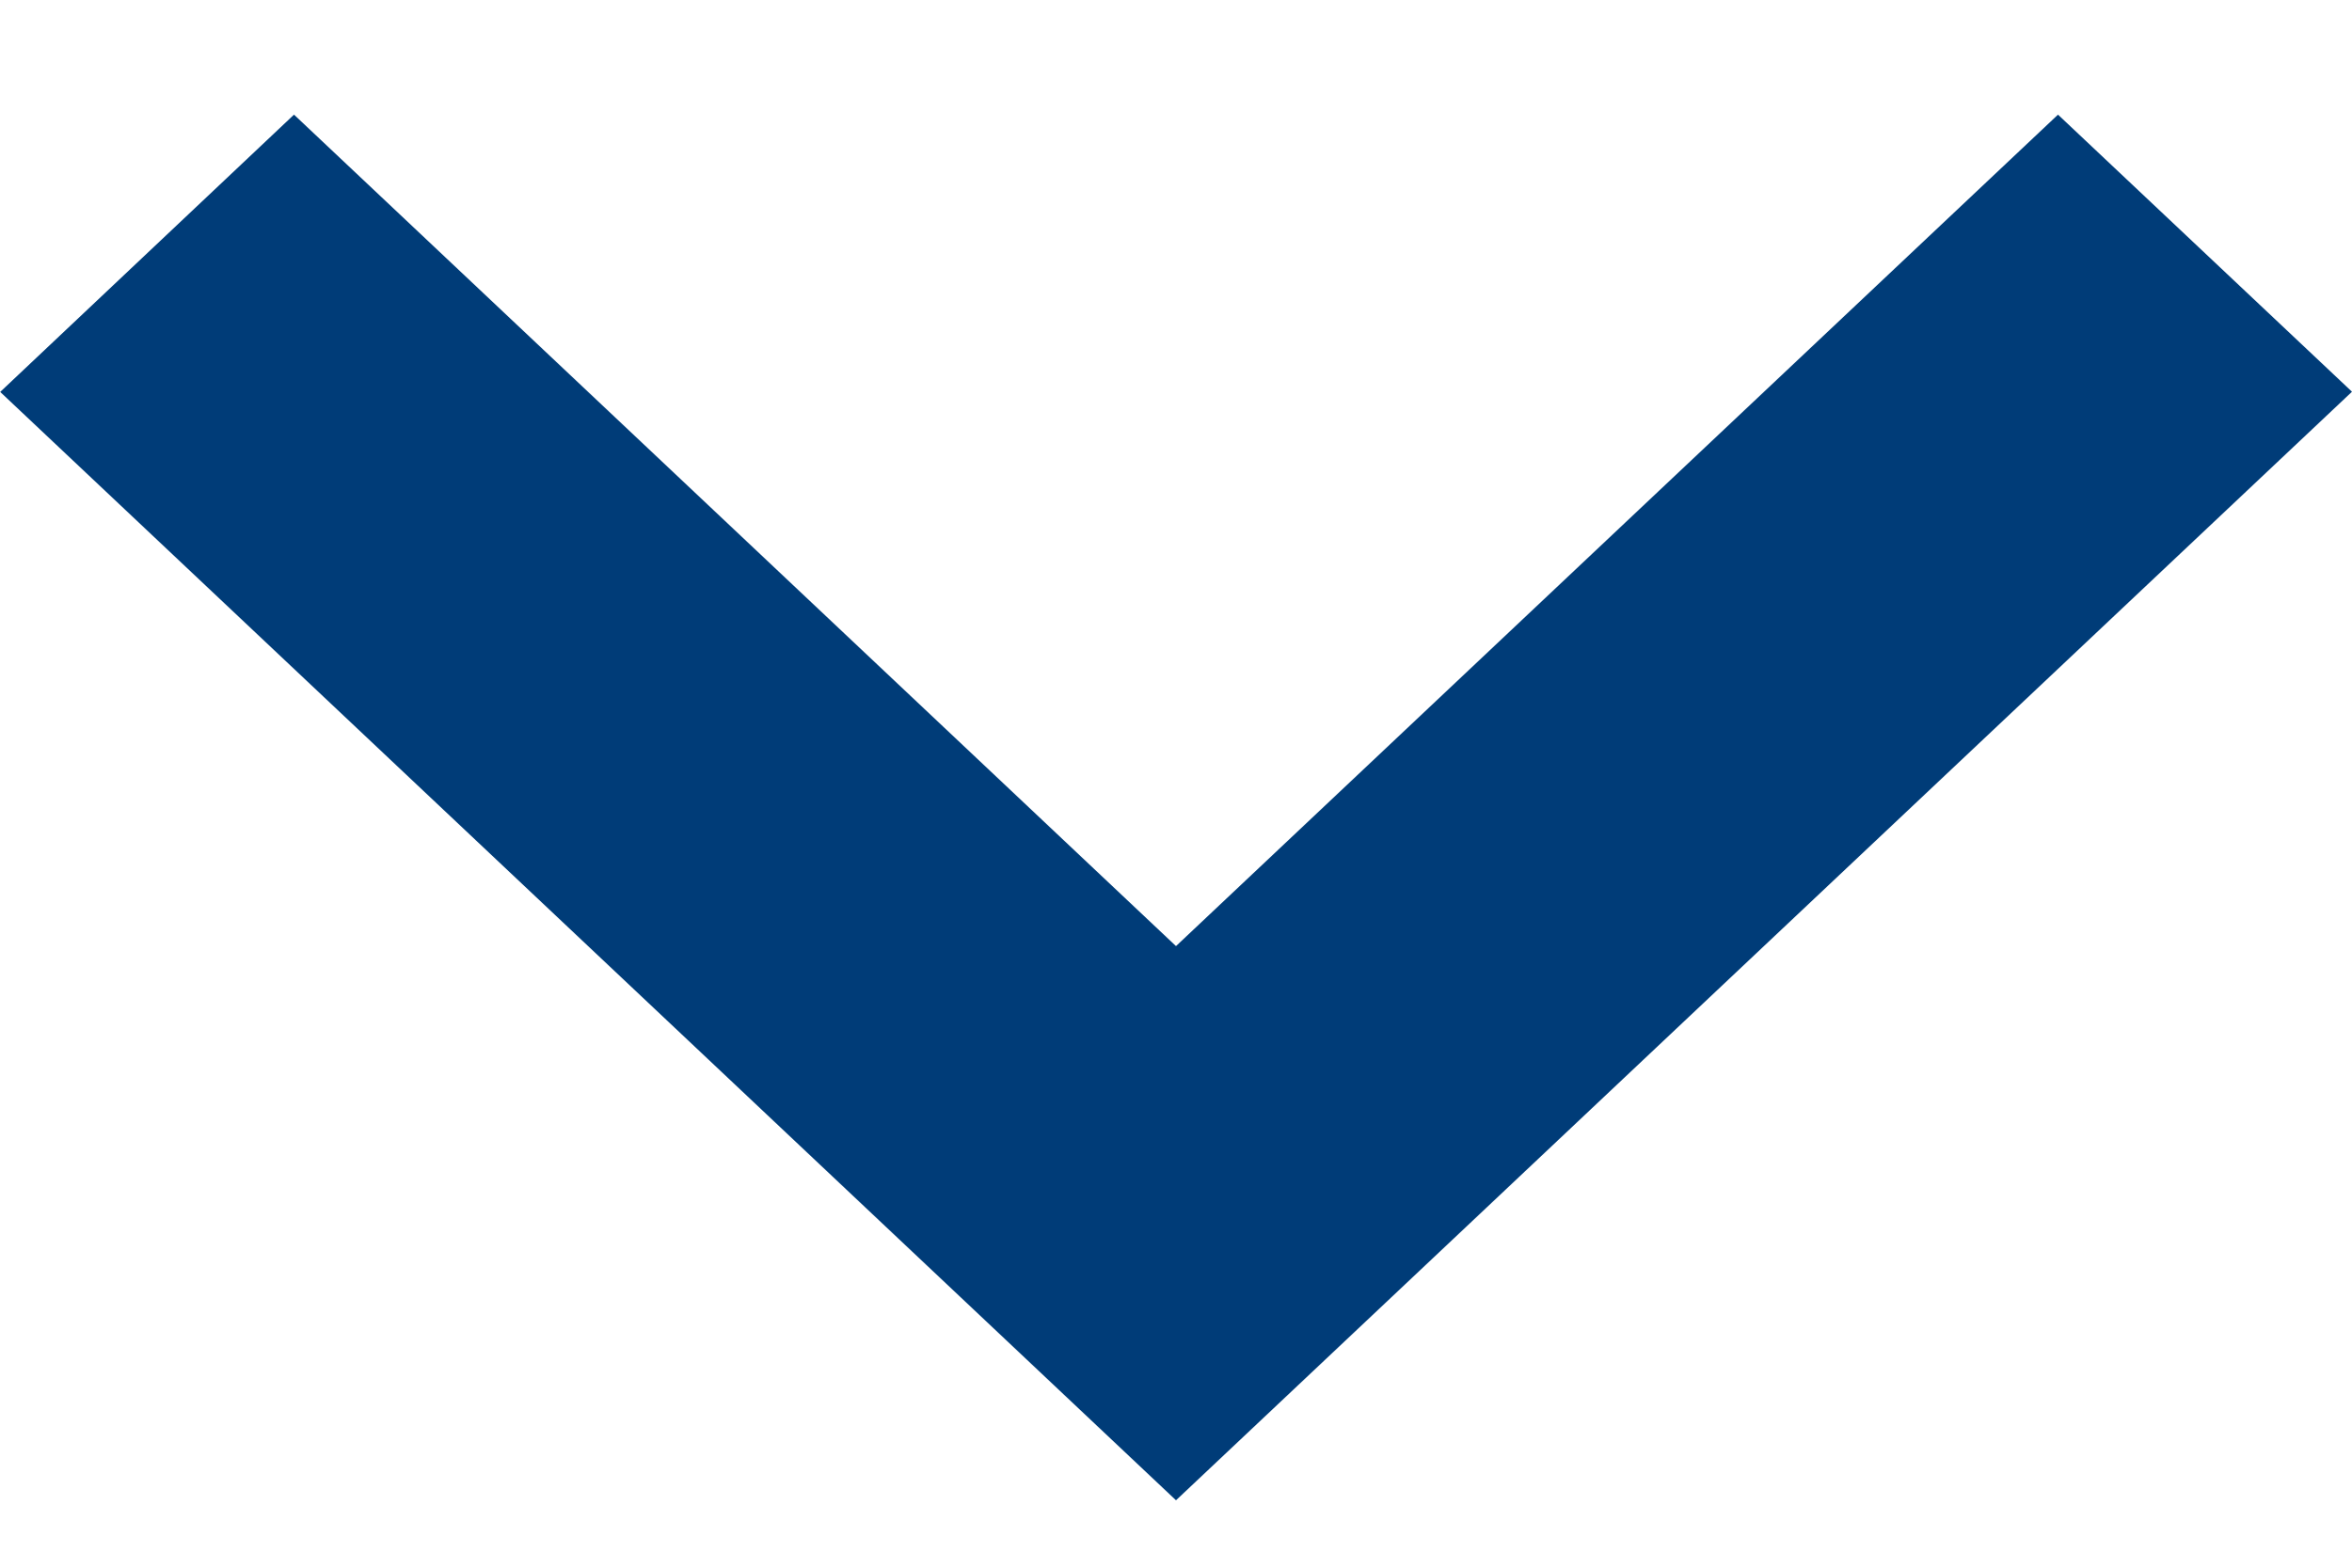 <svg width="12" height="8" viewBox="0 0 12 8" fill="none" xmlns="http://www.w3.org/2000/svg">
<path fill-rule="evenodd" clip-rule="evenodd" d="M6 7.656L7.5 6.242L7.5 6.242L12 1.999L10.5 0.585L6 4.828L1.5 0.585L0.001 2L6 7.656Z" fill="#003C78"/>
</svg>

